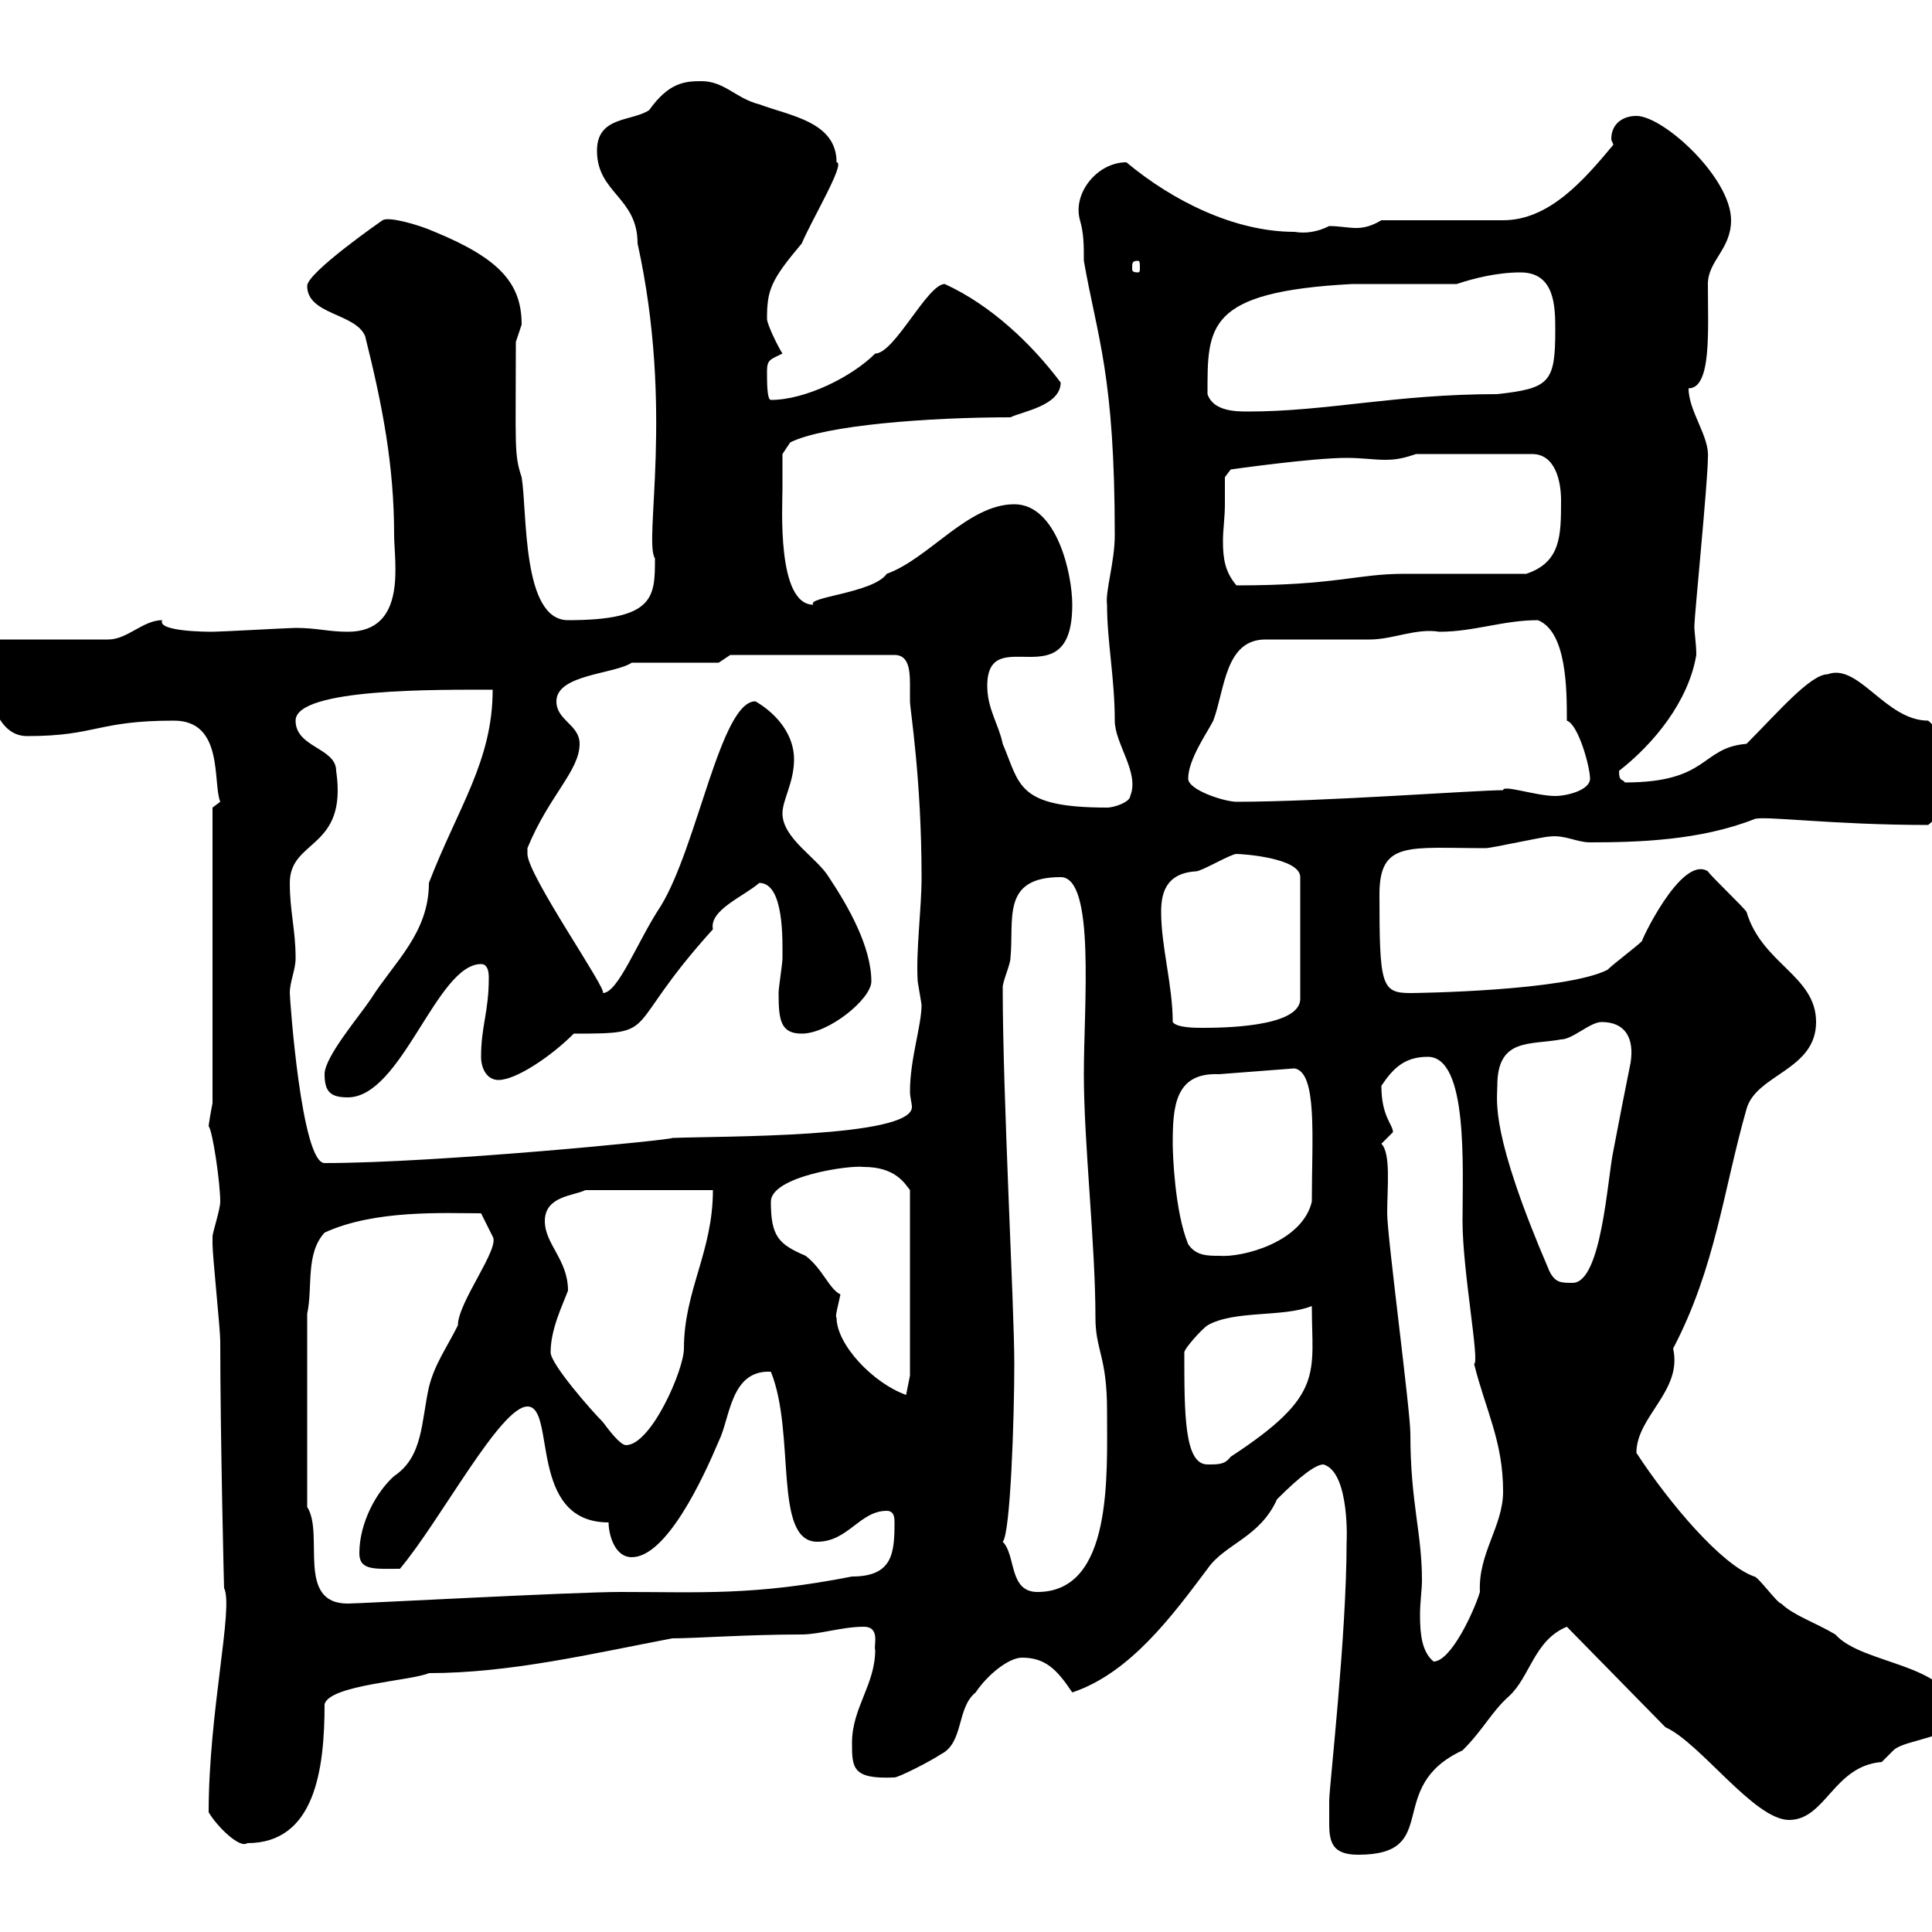 <svg xmlns="http://www.w3.org/2000/svg" xmlns:xlink="http://www.w3.org/1999/xlink" width="300" height="300"><path d="M206.40 279.60C206.40 281.10 206.40 282 206.40 283.20C206.40 286.20 207 288 210.90 288C224.10 288 214.80 277.50 227.10 271.80C230.40 268.50 231.60 265.80 234.30 263.40C237.60 260.40 238.20 254.70 243.30 252.60L258.60 268.20C264 270.60 272.40 282.60 277.80 282.60C283.50 282.60 284.70 274.20 292.20 273.60C292.20 273.60 294 271.80 294 271.80C295.80 270 303.60 270 303.60 266.40C303.60 258.30 289.20 258.60 285 253.80C282 252 278.40 250.80 276.60 249C276 249 273 244.80 272.40 244.80C267.30 243 259.20 233.40 254.10 225.60C254.10 219.90 261.30 216 259.80 209.40C266.40 196.80 267.60 184.80 271.20 172.20C272.70 166.80 282 166.20 282 158.70C282 151.50 273.60 149.70 271.20 141.60C270.60 140.70 265.80 136.20 265.20 135.30C261 132.60 254.40 147 255 146.10C254.10 147 250.50 149.70 249.60 150.60C243 153.90 219.90 154.20 219 154.20C214.50 154.20 214.20 153 214.20 138.90C214.20 130.50 218.70 131.70 230.70 131.70C231.60 131.70 239.70 129.90 240.60 129.90C243 129.60 244.80 130.80 246.90 130.80C254.40 130.80 264 130.50 272.40 127.20C273.60 126.60 284.40 128.10 299.40 128.10C301.80 126.30 301.80 123.60 301.80 120.90C301.80 117.90 301.80 113.70 299.40 111.90C292.80 111.90 288.60 102.90 283.80 104.70C281.10 104.70 276 110.70 271.20 115.50C264 116.10 265.50 121.50 252.30 121.50C252 120.90 251.40 121.50 251.40 119.70C256.80 115.50 262.20 108.90 263.40 101.70C263.40 99.90 263.10 98.40 263.10 97.20C263.10 95.70 265.20 74.70 265.20 71.10C265.50 67.80 262.20 63.90 262.20 60.30C265.80 60.30 265.20 51.30 265.20 44.10C265.20 40.50 268.80 38.70 268.80 34.20C268.80 27.60 258.30 18 254.10 18C252 18 250.20 19.20 250.20 21.60C250.20 21.90 250.50 22.20 250.50 22.50C246 27.90 240.60 34.20 233.40 34.20C230.70 34.20 217.20 34.20 214.50 34.20C213 35.10 211.80 35.40 210.60 35.40C209.40 35.40 207.90 35.10 206.40 35.10C204.60 36 202.80 36.30 201 36C191.70 36 182.10 31.20 174.90 25.20C170.40 25.20 166.50 30 167.70 34.20C168.30 36.30 168.30 38.10 168.30 40.50C170.40 52.50 173.10 58.20 173.10 83.10C173.10 87.30 171.60 91.80 171.90 93.90C171.90 99.60 173.10 105.30 173.10 111.90C173.10 115.50 177 120 175.50 123.60C175.50 124.50 173.10 125.40 171.90 125.40C157.80 125.40 158.40 121.80 155.70 115.50C155.10 112.50 153.30 110.10 153.30 106.50C153.30 96.30 166.50 108.90 166.50 93.90C166.50 89.10 164.10 78.30 157.50 78.30C150.30 78.30 144.30 86.70 137.70 89.10C135.60 92.10 125.10 92.70 126.30 93.90C120.60 93.90 121.50 78.60 121.50 75.90C121.50 74.70 121.50 70.50 121.50 70.50L122.70 68.70C128.10 66 144.30 64.80 156.90 64.80C158.70 63.90 164.70 63 164.70 59.40C160.20 53.40 153.90 47.40 146.70 44.10C144 44.10 138.90 54.90 135.90 54.90C132.30 58.50 125.10 62.10 119.70 62.10C119.10 62.10 119.10 59.40 119.10 57.60C119.10 55.80 119.70 55.80 121.50 54.90C120.90 54 119.10 50.40 119.10 49.50C119.10 45 119.70 43.50 124.50 37.80C126 34.20 131.40 25.20 129.90 25.20C129.90 18.90 122.70 18 117.90 16.20C114.30 15.30 112.50 12.60 108.90 12.60C106.20 12.60 103.80 12.90 100.80 17.10C98.10 18.90 92.70 18 92.70 23.40C92.70 30 99 30.60 99 37.80C104.70 63.60 99.90 84 101.70 86.70C101.70 92.70 101.70 96.30 88.20 96.30C81 96.30 81.90 79.50 81 74.10C79.80 70.50 80.10 69.30 80.10 53.10C80.10 53.10 81 50.40 81 50.40C81 44.10 77.70 40.20 67.50 36C64.80 34.80 60.30 33.60 59.40 34.20C59.40 34.20 47.70 42.30 47.70 44.40C47.70 48.90 55.20 48.60 56.70 52.20C59.40 63 61.20 72.30 61.20 83.10C61.20 87.30 63.30 98.10 54 98.10C51 98.10 49.20 97.50 45.90 97.50C45 97.50 34.20 98.10 33 98.10C32.40 98.10 24.30 98.10 25.20 96.30C22.20 96.30 19.80 99.30 16.80 99.30L-3 99.30C-4.20 99.30-3.60 102.60-3.60 102.90C-1.80 105-1.50 114.30 4.20 114.30C15 114.30 15 111.90 27 111.90C34.80 111.90 33 121.50 34.20 124.50L33 125.40L33 171.30C32.70 172.80 32.40 174.60 32.40 174.90C33 175.50 34.20 183.60 34.20 186.60C34.20 187.80 33 191.40 33 192C33 193.20 33 193.20 33 193.20C33 195 34.20 206.40 34.20 208.20C34.20 222.60 34.80 247.80 34.80 246.60C36.30 249.60 32.40 265.80 32.40 281.40C33.60 283.50 37.20 287.10 38.40 286.20C48.90 286.20 50.40 274.80 50.40 264.60C51.30 261.60 63.90 261 66.60 259.80C79.20 259.80 91.80 256.80 104.40 254.40C108 254.40 116.10 253.80 124.50 253.80C127.20 253.80 130.80 252.60 134.10 252.60C136.80 252.60 135.60 255.60 135.90 256.20C135.90 261.60 132.30 265.20 132.30 270.60C132.30 274.50 132.30 276.30 138.90 276C139.50 276 144.30 273.60 146.10 272.40C149.70 270.60 148.50 265.20 151.50 262.80C153.30 260.10 156.60 257.40 158.70 257.40C162.30 257.40 164.10 259.20 166.50 262.80C175.50 259.80 182.10 250.80 187.50 243.60C190.20 239.70 195.60 238.80 198.30 232.80C201.90 229.20 204.30 227.40 205.50 227.40C209.70 228.60 209.10 240 209.10 239.40C209.10 254.10 206.40 277.50 206.40 279.60ZM214.50 177.60C214.50 177.60 216.30 175.80 216.30 175.80C216.30 174.60 214.50 173.40 214.50 168.60C216.30 165.90 218.10 164.10 221.70 164.10C228 164.10 227.10 181.20 227.10 189.60C227.10 197.40 229.80 211.50 228.90 211.80C230.70 219 233.40 223.80 233.40 231.60C233.40 237 229.50 241.20 229.80 247.20C228.90 250.20 225.30 258 222.60 258C220.80 256.50 220.50 253.80 220.50 250.80C220.50 248.70 220.80 246.90 220.80 245.40C220.80 237.90 219 233.40 219 222.60C219 219 215.40 192 215.40 188.40C215.40 184.50 216 179.10 214.50 177.60ZM47.70 234L47.70 204C48.60 199.80 47.40 194.70 50.40 191.40C58.20 187.80 69 188.40 74.70 188.40L76.50 192C77.70 193.80 71.10 202.20 71.10 205.80C69.30 209.40 67.50 211.80 66.60 215.40C65.40 220.80 65.70 226.20 61.20 229.20C58.50 231.60 55.80 236.40 55.80 241.20C55.80 243.90 58.20 243.60 62.10 243.60C68.40 236.10 77.70 218.40 81.90 218.40C86.40 218.40 81.90 236.40 94.50 236.40C94.50 238.20 95.40 241.80 98.10 241.80C103.50 241.80 109.20 229.50 111.60 223.80C113.40 220.20 113.40 212.70 119.70 213C123.60 222.60 120 239.40 126.90 239.40C131.70 239.40 133.50 234.60 137.70 234.60C138.90 234.60 138.90 235.80 138.90 236.40C138.90 241.20 138.60 244.80 132.30 244.80C117 247.80 108.90 247.20 96.30 247.20C89.10 247.20 55.80 249 54 249C45.90 249 50.40 238.20 47.70 234ZM155.70 239.40C156.90 238.20 157.50 220.20 157.50 211.80C157.50 202.80 155.70 170.40 155.70 153.30C155.70 152.40 156.90 149.70 156.90 148.80C157.50 142.80 155.40 136.20 164.70 136.20C170.10 136.20 168.30 156 168.30 166.80C168.30 177.60 170.10 193.20 170.10 204.60C170.10 209.70 171.90 210.60 171.90 219C171.90 229.20 172.80 247.20 161.10 247.20C156.60 247.20 157.80 241.50 155.70 239.40ZM183.90 210C183.90 209.40 186.60 206.40 187.50 205.80C191.70 203.40 199.20 204.60 203.70 202.80C203.70 213.30 205.80 216.60 191.10 226.20C190.20 227.40 189.30 227.40 187.50 227.40C183.90 227.40 183.90 219.60 183.90 210ZM85.50 210C85.50 206.40 87.30 202.80 88.20 200.40C88.20 195.60 84.60 193.20 84.60 189.60C84.60 185.70 89.10 185.70 90.90 184.80L110.70 184.80C110.70 194.40 106.20 200.40 106.20 209.40C106.20 212.70 101.10 224.40 97.20 224.40C96.30 224.40 94.50 222 93.60 220.80C91.80 219 85.50 211.80 85.50 210ZM129.90 204.60C129.60 204.60 130.20 202.50 130.50 201C128.70 200.10 127.80 197.10 125.10 195C120.90 193.20 119.70 192 119.70 186.60C119.70 182.70 131.70 180.90 134.10 181.20C138.90 181.20 140.40 183.60 141.30 184.80L141.30 213.60L140.70 216.60C135.60 214.80 129.90 208.80 129.90 204.60ZM240.60 197.40C231.30 175.80 232.50 171 232.50 168.60C232.50 161.10 237.60 162.30 242.40 161.40C244.20 161.40 246.90 158.70 248.70 158.70C252.30 158.70 253.80 161.10 253.20 165C252.30 169.50 251.40 174 250.50 178.80C249.60 183 248.70 199.20 244.20 199.20C242.40 199.20 241.50 199.20 240.60 197.40ZM184.50 193.20C182.40 188.10 182.10 179.10 182.10 177.60C182.10 171.90 182.40 166.50 189.30 166.80L201 165.90C204.60 166.50 203.70 176.70 203.70 186.60C202.20 192.90 192.90 195.30 189.30 195C187.50 195 185.70 195 184.50 193.20ZM45 154.20C45 152.40 45.90 150.60 45.90 148.80C45.90 144.30 45 141.60 45 137.10C45 130.20 54 132 52.20 119.70C52.20 116.10 45.90 116.10 45.90 111.90C45.90 106.80 68.40 107.10 76.50 107.10C76.50 118.20 71.10 125.40 66.60 137.10C66.60 144.90 61.20 149.40 57.60 155.10C55.80 157.80 50.40 164.10 50.40 166.80C50.40 169.50 51.30 170.40 54 170.40C62.40 170.40 67.80 149.70 74.70 149.70C75.60 149.70 75.90 150.60 75.90 151.80C75.90 157.20 74.70 159.30 74.70 164.10C74.70 165.90 75.60 167.70 77.40 167.70C80.10 167.70 85.50 164.10 89.10 160.50C102.90 160.50 96.30 160.20 110.70 144.30C110.10 141.30 115.50 139.20 117.90 137.10C121.80 137.10 121.50 146.10 121.50 148.80C121.50 149.70 120.90 153.30 120.90 154.20C120.90 158.40 121.20 160.50 124.50 160.50C128.70 160.50 135.30 155.10 135.30 152.40C135.30 147 131.70 140.70 128.70 136.20C126.90 133.20 121.50 130.20 121.50 126.30C121.50 124.20 123.30 121.50 123.30 117.90C123.30 114.30 120.90 111 117.30 108.90C111.90 108.90 108.30 131.40 102.60 140.70C99 146.10 96 154.20 93.60 154.20C94.50 153.90 81.90 135.90 81.90 132.60C81.90 132.60 81.90 131.70 81.90 131.70C85.20 123.60 90 119.70 90 115.50C90 112.50 86.40 111.90 86.40 108.90C86.40 104.70 95.40 104.70 98.10 102.90L111.60 102.90L113.40 101.70L138.90 101.70C141 101.70 141.30 103.80 141.30 106.20C141.30 107.10 141.30 108.30 141.30 108.90C141.30 110.10 143.10 120.90 143.10 136.20C143.10 141.30 142.20 147.60 142.50 152.40C142.50 152.40 143.10 156 143.10 156C143.10 159.30 141.30 164.40 141.30 169.50C141.30 170.40 141.60 171.30 141.60 171.90C141.60 176.70 111.90 176.40 104.40 176.70C104.40 177 67.80 180.60 50.40 180.60C46.80 180.60 45 155.10 45 154.20ZM182.10 158.70C182.10 153 180.30 147 180.30 141.60C180.30 138.90 180.90 135.60 185.70 135.30C186.60 135.30 191.10 132.60 192 132.60C192.90 132.60 201.90 133.20 201.90 136.20L201.90 155.10C201.90 159.60 189.30 159.60 186.60 159.60C185.70 159.60 182.70 159.60 182.10 158.70ZM184.50 120.90C184.50 117.90 187.50 113.70 188.40 111.90C190.20 107.10 190.20 99.30 196.50 99.30C198.30 99.30 210.90 99.30 212.70 99.30C216.30 99.30 219.90 97.50 223.50 98.10C228.90 98.10 233.40 96.30 238.80 96.30C243.30 98.10 243.30 107.10 243.30 111.90C245.10 112.50 246.90 119.10 246.90 120.90C246.90 122.70 243.30 123.60 241.50 123.60C238.50 123.60 233.40 121.80 233.40 122.70C229.20 122.70 205.20 124.50 192 124.50C190.20 124.50 184.50 122.70 184.50 120.90ZM190.20 78.30C190.20 77.70 190.20 74.10 190.20 74.10L191.10 72.90C191.10 72.90 203.70 71.10 209.10 71.10C211.50 71.10 213.30 71.40 215.10 71.40C216.90 71.40 218.10 71.10 219.90 70.50L237.90 70.50C241.50 70.50 242.40 74.70 242.40 77.70C242.40 83.10 242.40 87.30 237 89.10C234.30 89.10 220.80 89.10 218.10 89.10C210.60 89.10 207.60 90.90 192 90.90C190.20 88.80 189.90 86.70 189.90 84C189.90 82.20 190.20 80.40 190.20 78.30ZM187.50 61.20C187.50 50.70 187.20 45.30 210 44.10L226.20 44.10C228.90 43.20 232.50 42.30 236.10 42.30C241.50 42.30 241.50 47.70 241.50 51.30C241.50 59.40 240.60 60.30 232.50 61.20C216.60 61.20 206.10 63.90 193.80 63.90C192 63.90 188.40 63.90 187.50 61.20ZM176.70 40.50C177 40.50 177 40.80 177 41.70C177 42 177 42.30 176.70 42.30C175.80 42.30 175.80 42 175.80 41.70C175.80 40.80 175.80 40.50 176.70 40.50Z"/></svg>